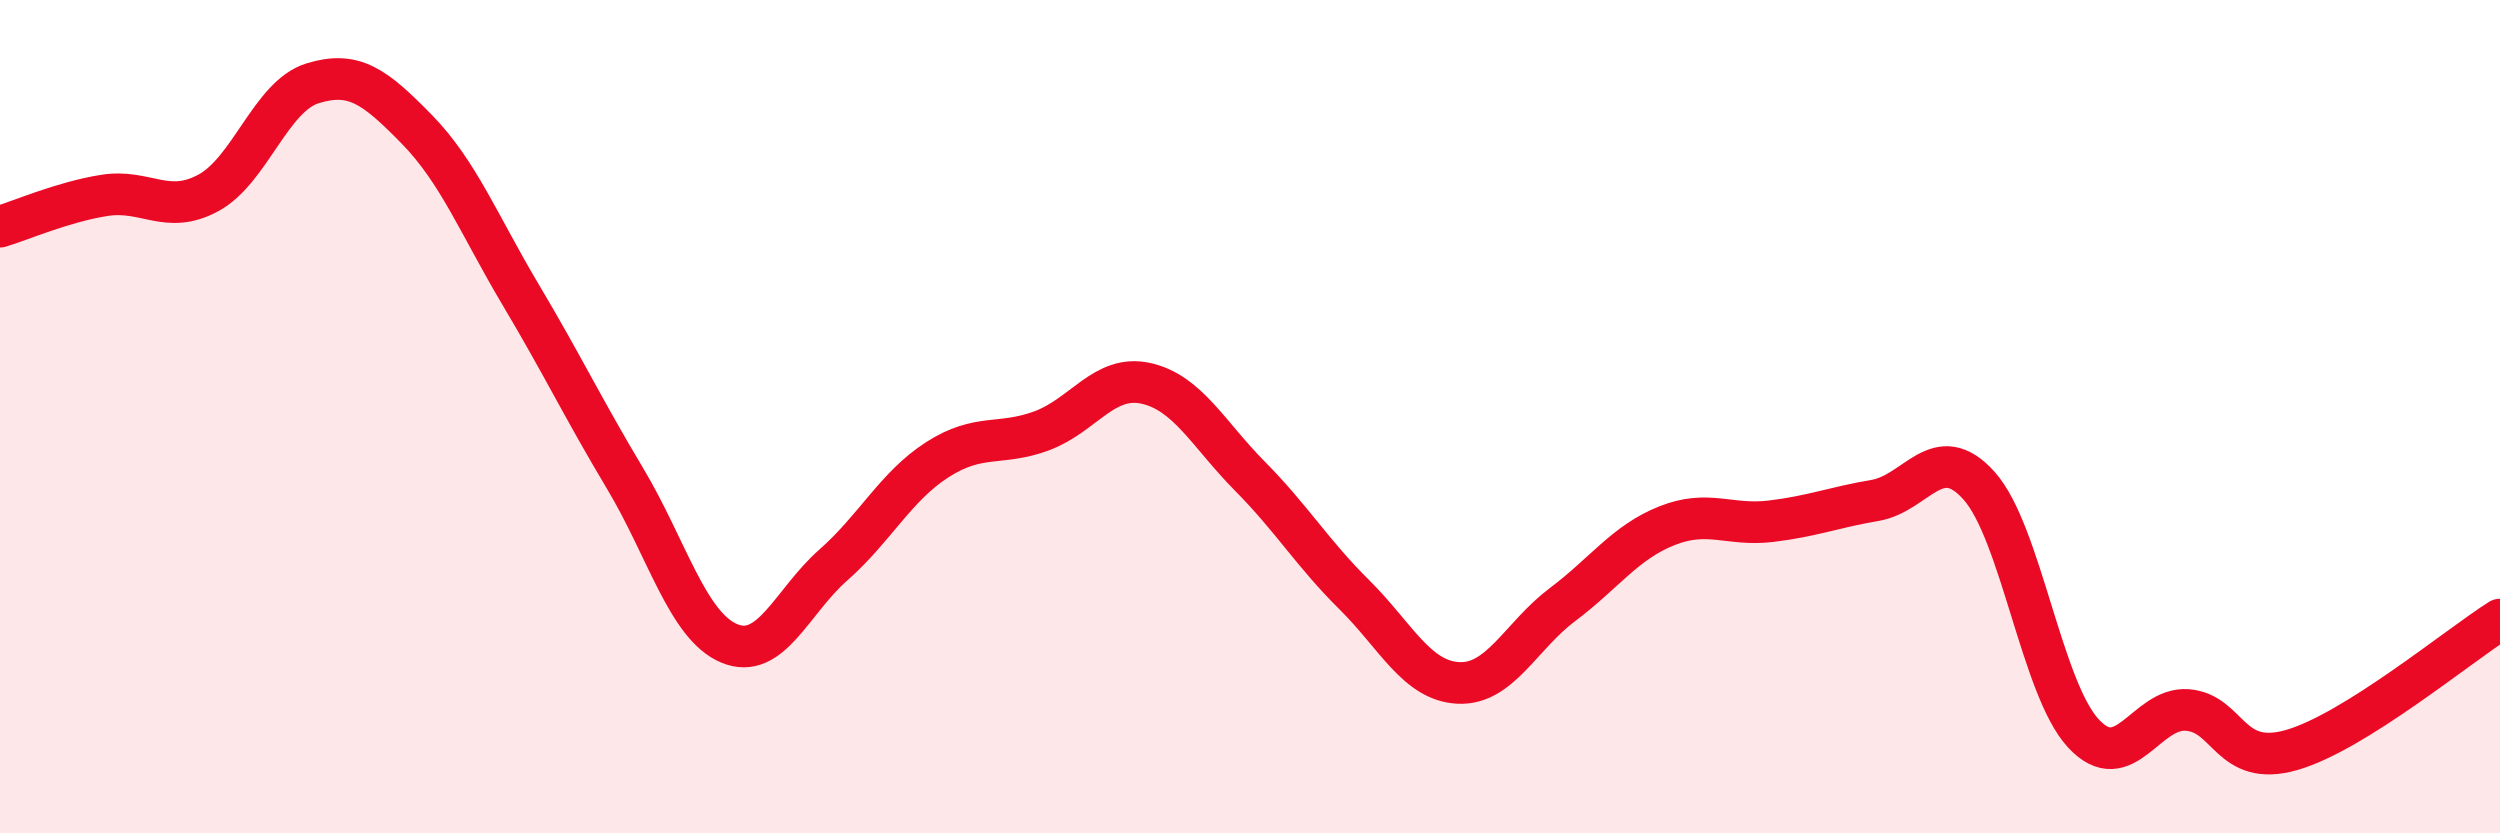 
    <svg width="60" height="20" viewBox="0 0 60 20" xmlns="http://www.w3.org/2000/svg">
      <path
        d="M 0,5.44 C 0.5,5.29 1.5,4.85 2.5,4.69 C 3.5,4.53 4,5.17 5,4.63 C 6,4.09 6.5,2.31 7.5,2 C 8.5,1.69 9,2.08 10,3.1 C 11,4.12 11.5,5.4 12.5,7.08 C 13.5,8.76 14,9.81 15,11.48 C 16,13.15 16.5,15.02 17.5,15.44 C 18.5,15.86 19,14.44 20,13.56 C 21,12.68 21.5,11.67 22.5,11.03 C 23.5,10.39 24,10.71 25,10.34 C 26,9.97 26.5,8.98 27.5,9.2 C 28.5,9.42 29,10.42 30,11.43 C 31,12.44 31.5,13.28 32.5,14.27 C 33.5,15.26 34,16.34 35,16.39 C 36,16.44 36.5,15.26 37.5,14.51 C 38.5,13.76 39,13.02 40,12.62 C 41,12.22 41.5,12.63 42.5,12.51 C 43.5,12.39 44,12.18 45,12.01 C 46,11.84 46.5,10.54 47.5,11.66 C 48.5,12.78 49,16.52 50,17.6 C 51,18.68 51.5,16.96 52.5,17.04 C 53.5,17.12 53.5,18.43 55,18 C 56.5,17.57 59,15.5 60,14.87L60 20L0 20Z"
        fill="#EB0A25"
        opacity="0.1"
        stroke-linecap="round"
        stroke-linejoin="round"
      />
      <path
        d="M 0,5.44 C 0.5,5.29 1.5,4.85 2.5,4.69 C 3.5,4.53 4,5.17 5,4.63 C 6,4.09 6.5,2.31 7.5,2 C 8.5,1.69 9,2.08 10,3.1 C 11,4.12 11.5,5.4 12.5,7.08 C 13.5,8.76 14,9.81 15,11.48 C 16,13.15 16.5,15.02 17.5,15.44 C 18.5,15.86 19,14.44 20,13.56 C 21,12.68 21.5,11.67 22.5,11.03 C 23.5,10.39 24,10.71 25,10.34 C 26,9.97 26.5,8.98 27.5,9.2 C 28.5,9.42 29,10.42 30,11.43 C 31,12.44 31.5,13.28 32.5,14.27 C 33.5,15.26 34,16.34 35,16.39 C 36,16.44 36.5,15.26 37.5,14.51 C 38.5,13.76 39,13.02 40,12.62 C 41,12.22 41.5,12.63 42.5,12.51 C 43.5,12.39 44,12.18 45,12.01 C 46,11.84 46.5,10.54 47.5,11.66 C 48.5,12.78 49,16.52 50,17.6 C 51,18.68 51.5,16.96 52.5,17.04 C 53.5,17.12 53.5,18.43 55,18 C 56.5,17.57 59,15.5 60,14.87"
        stroke="#EB0A25"
        stroke-width="1"
        fill="none"
        stroke-linecap="round"
        stroke-linejoin="round"
      />
    </svg>
  
